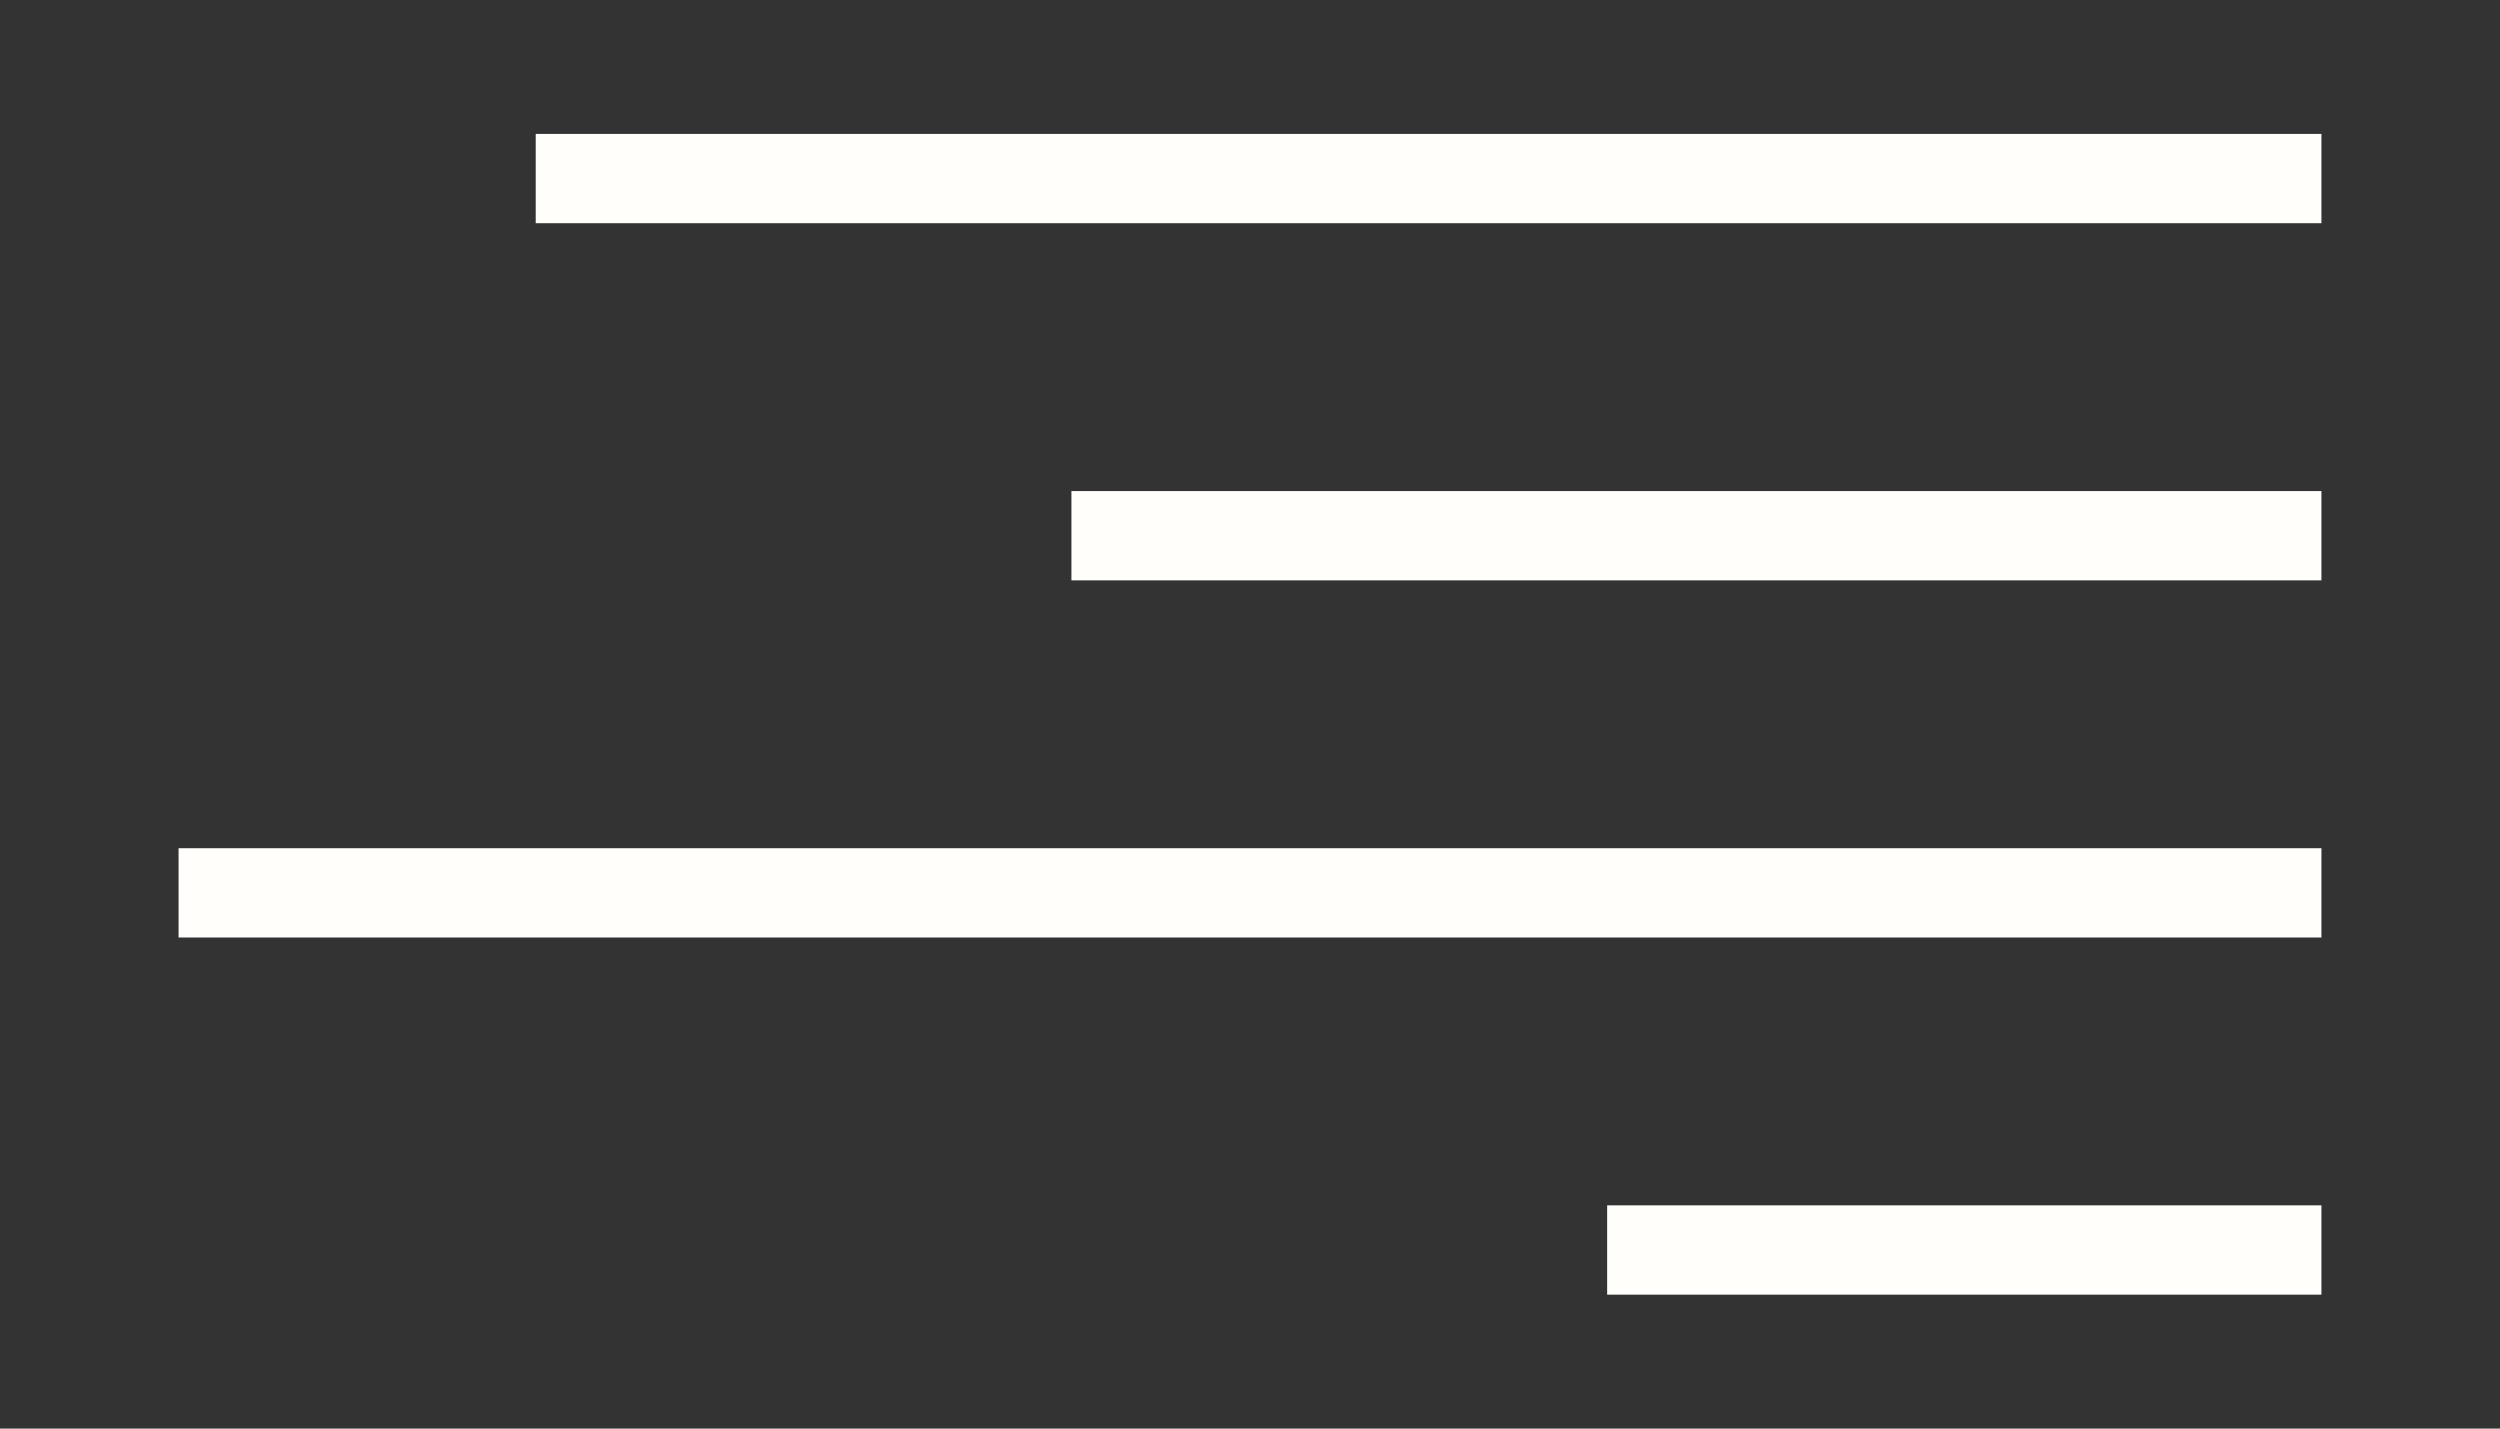 <?xml version="1.0" encoding="UTF-8"?> <svg xmlns="http://www.w3.org/2000/svg" width="28" height="16" viewBox="0 0 28 16" fill="none"><rect x="0" y="0" width="28" height="16" fill="#333333" stroke="none"/><path d="M6 2H26" stroke="#FFFEFA"></path><path d="M12 6L26 6" stroke="#FFFEFA"></path><path d="M2 10L26 10" stroke="#FFFEFA"></path><path d="M18 14L26 14" stroke="#FFFEFA"></path></svg> 